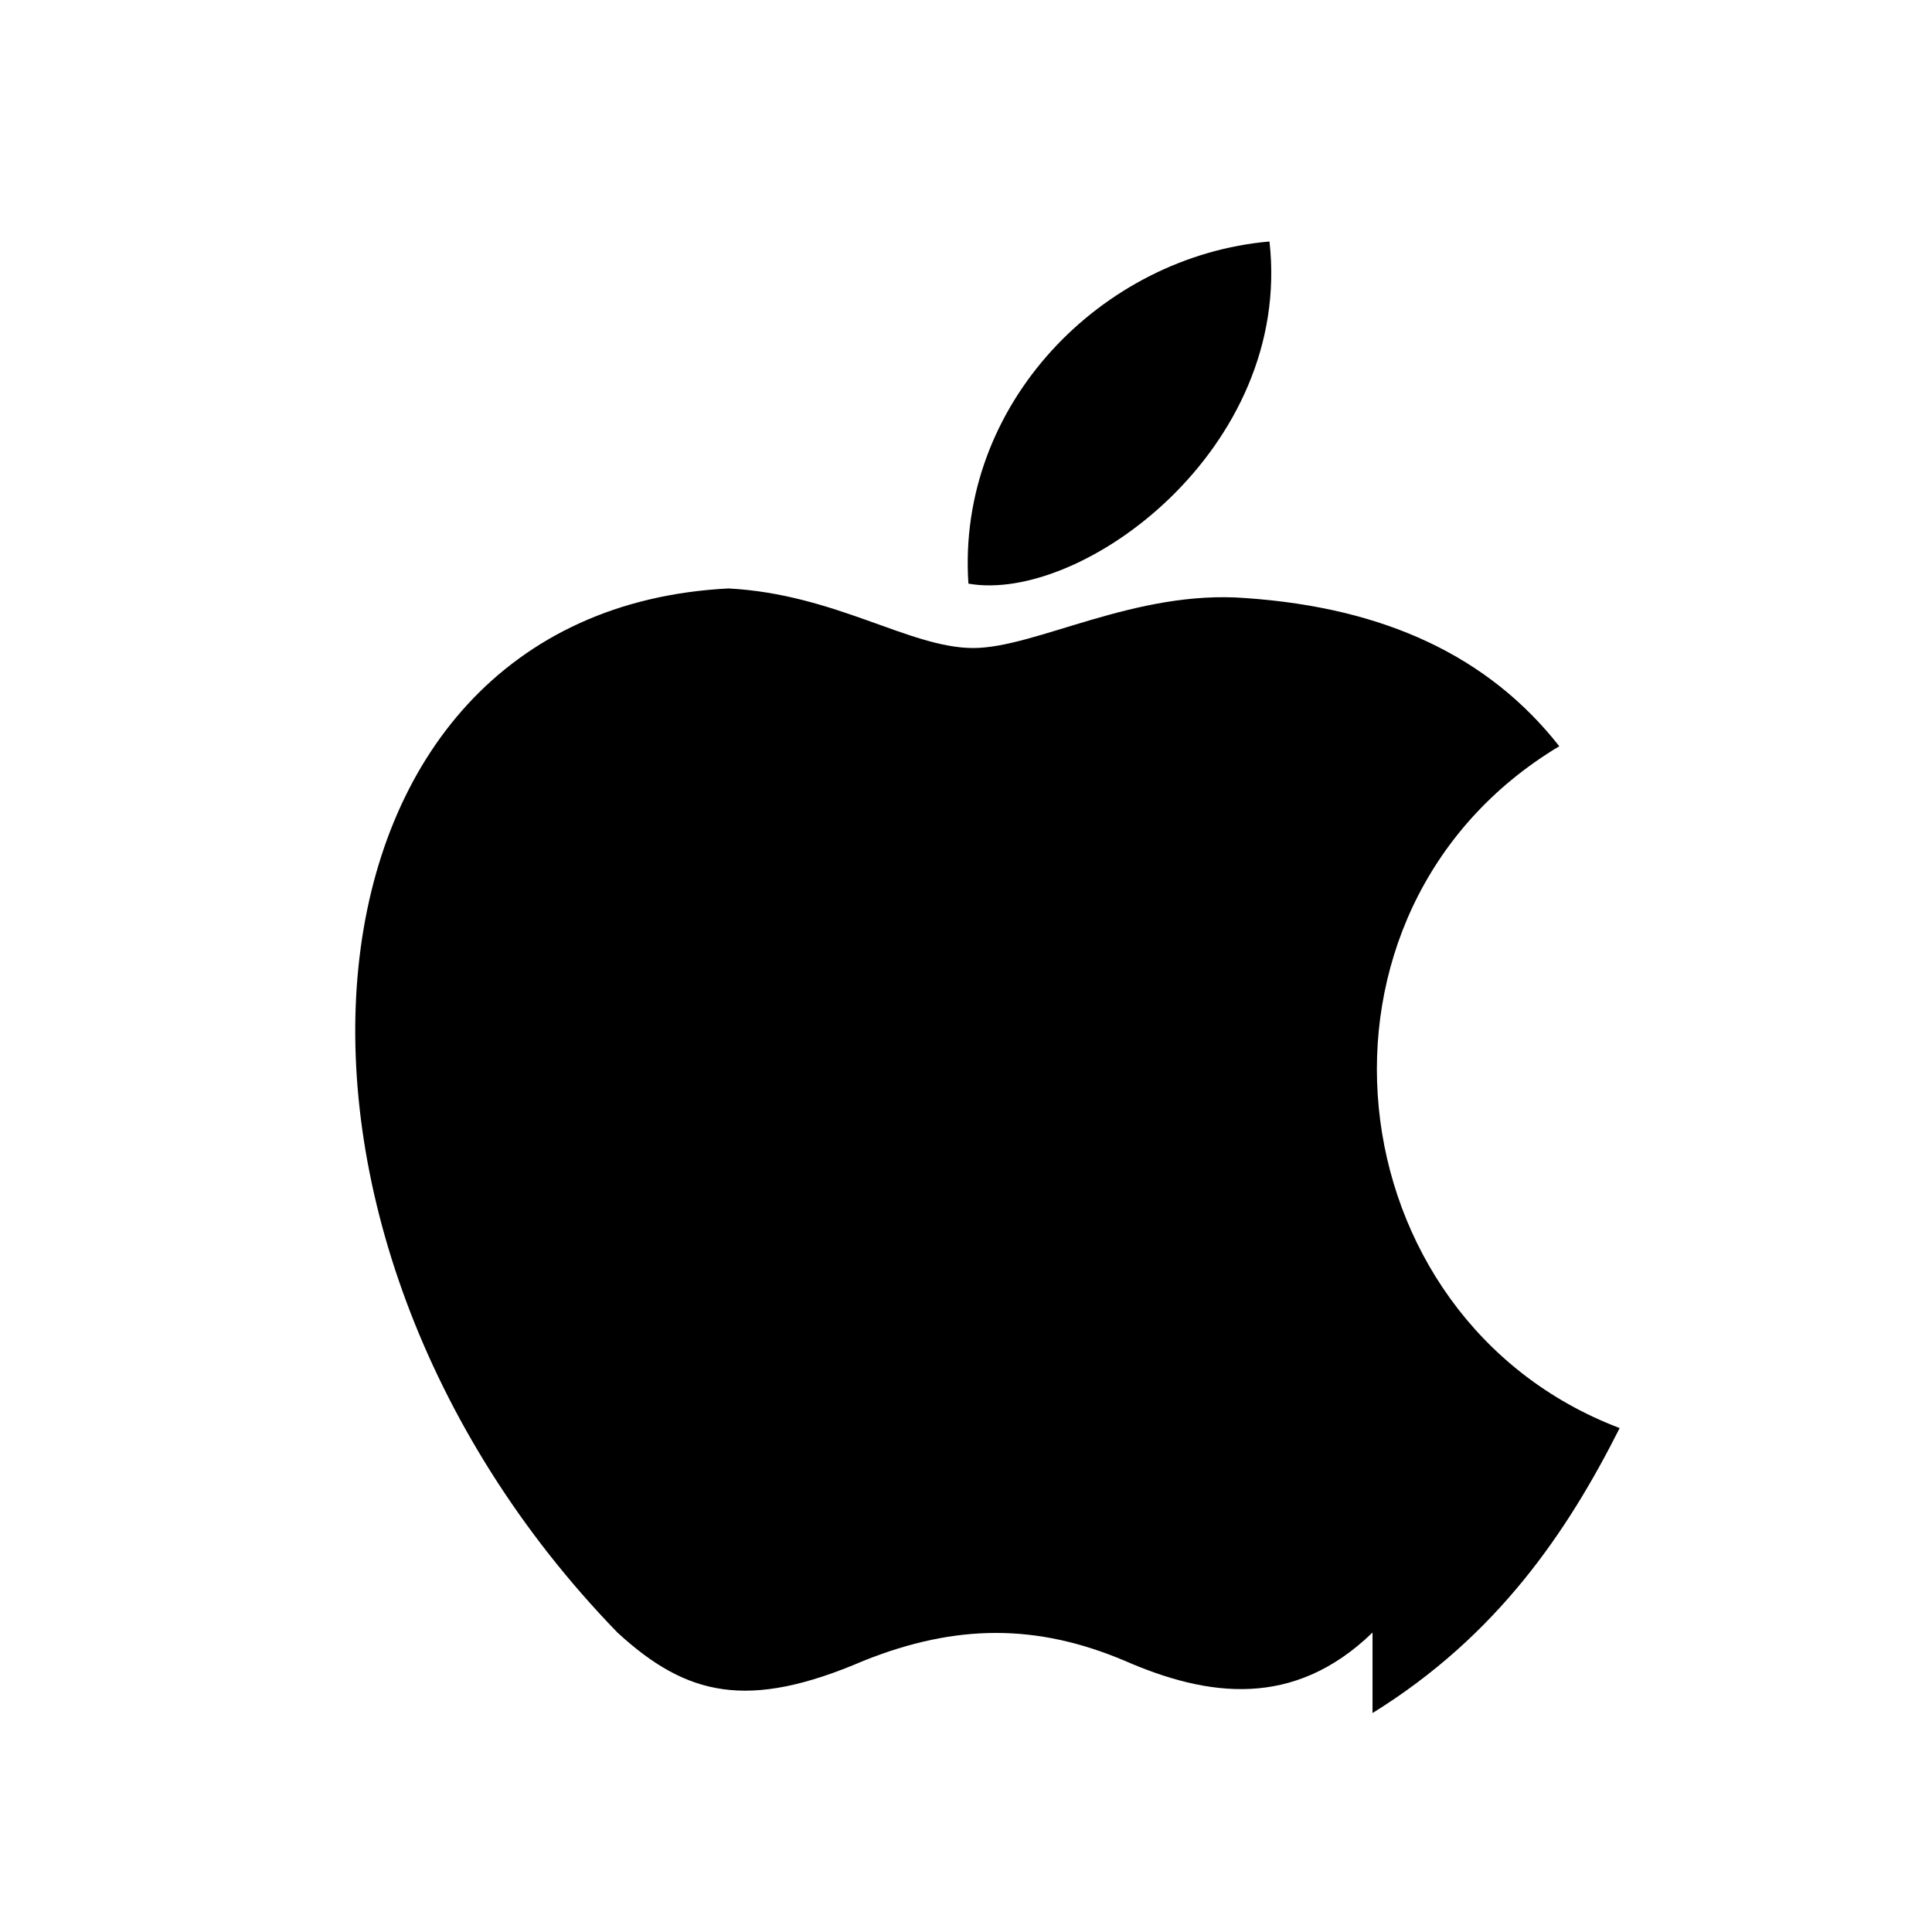 <?xml version="1.0" encoding="UTF-8"?>
<svg width="24px" height="24px" viewBox="0 0 24 24" version="1.1" xmlns="http://www.w3.org/2000/svg">
    <path d="M17.05,20.28c-0.98,0.95-2.05,0.8-3.08,0.35-1.09-0.46-2.09-0.46-3.24,0-1.44,0.62-2.2,0.44-3.06-0.35C2.79,15.25,3.51,7.59,9.05,7.31c1.33,0.07,2.25,0.74,3.04,0.74,0.78,0,2.01-0.73,3.39-0.62,1.72,0.12,3.01,0.72,3.89,1.84-3.4,2.04-2.83,7.11,0.75,8.47-0.65,1.29-1.52,2.58-3.07,3.54z M12.03,7.25c-0.15-2.23,1.66-4.07,3.74-4.25,0.29,2.58-2.34,4.5-3.74,4.25z" fill="#000000"/>
</svg> 
